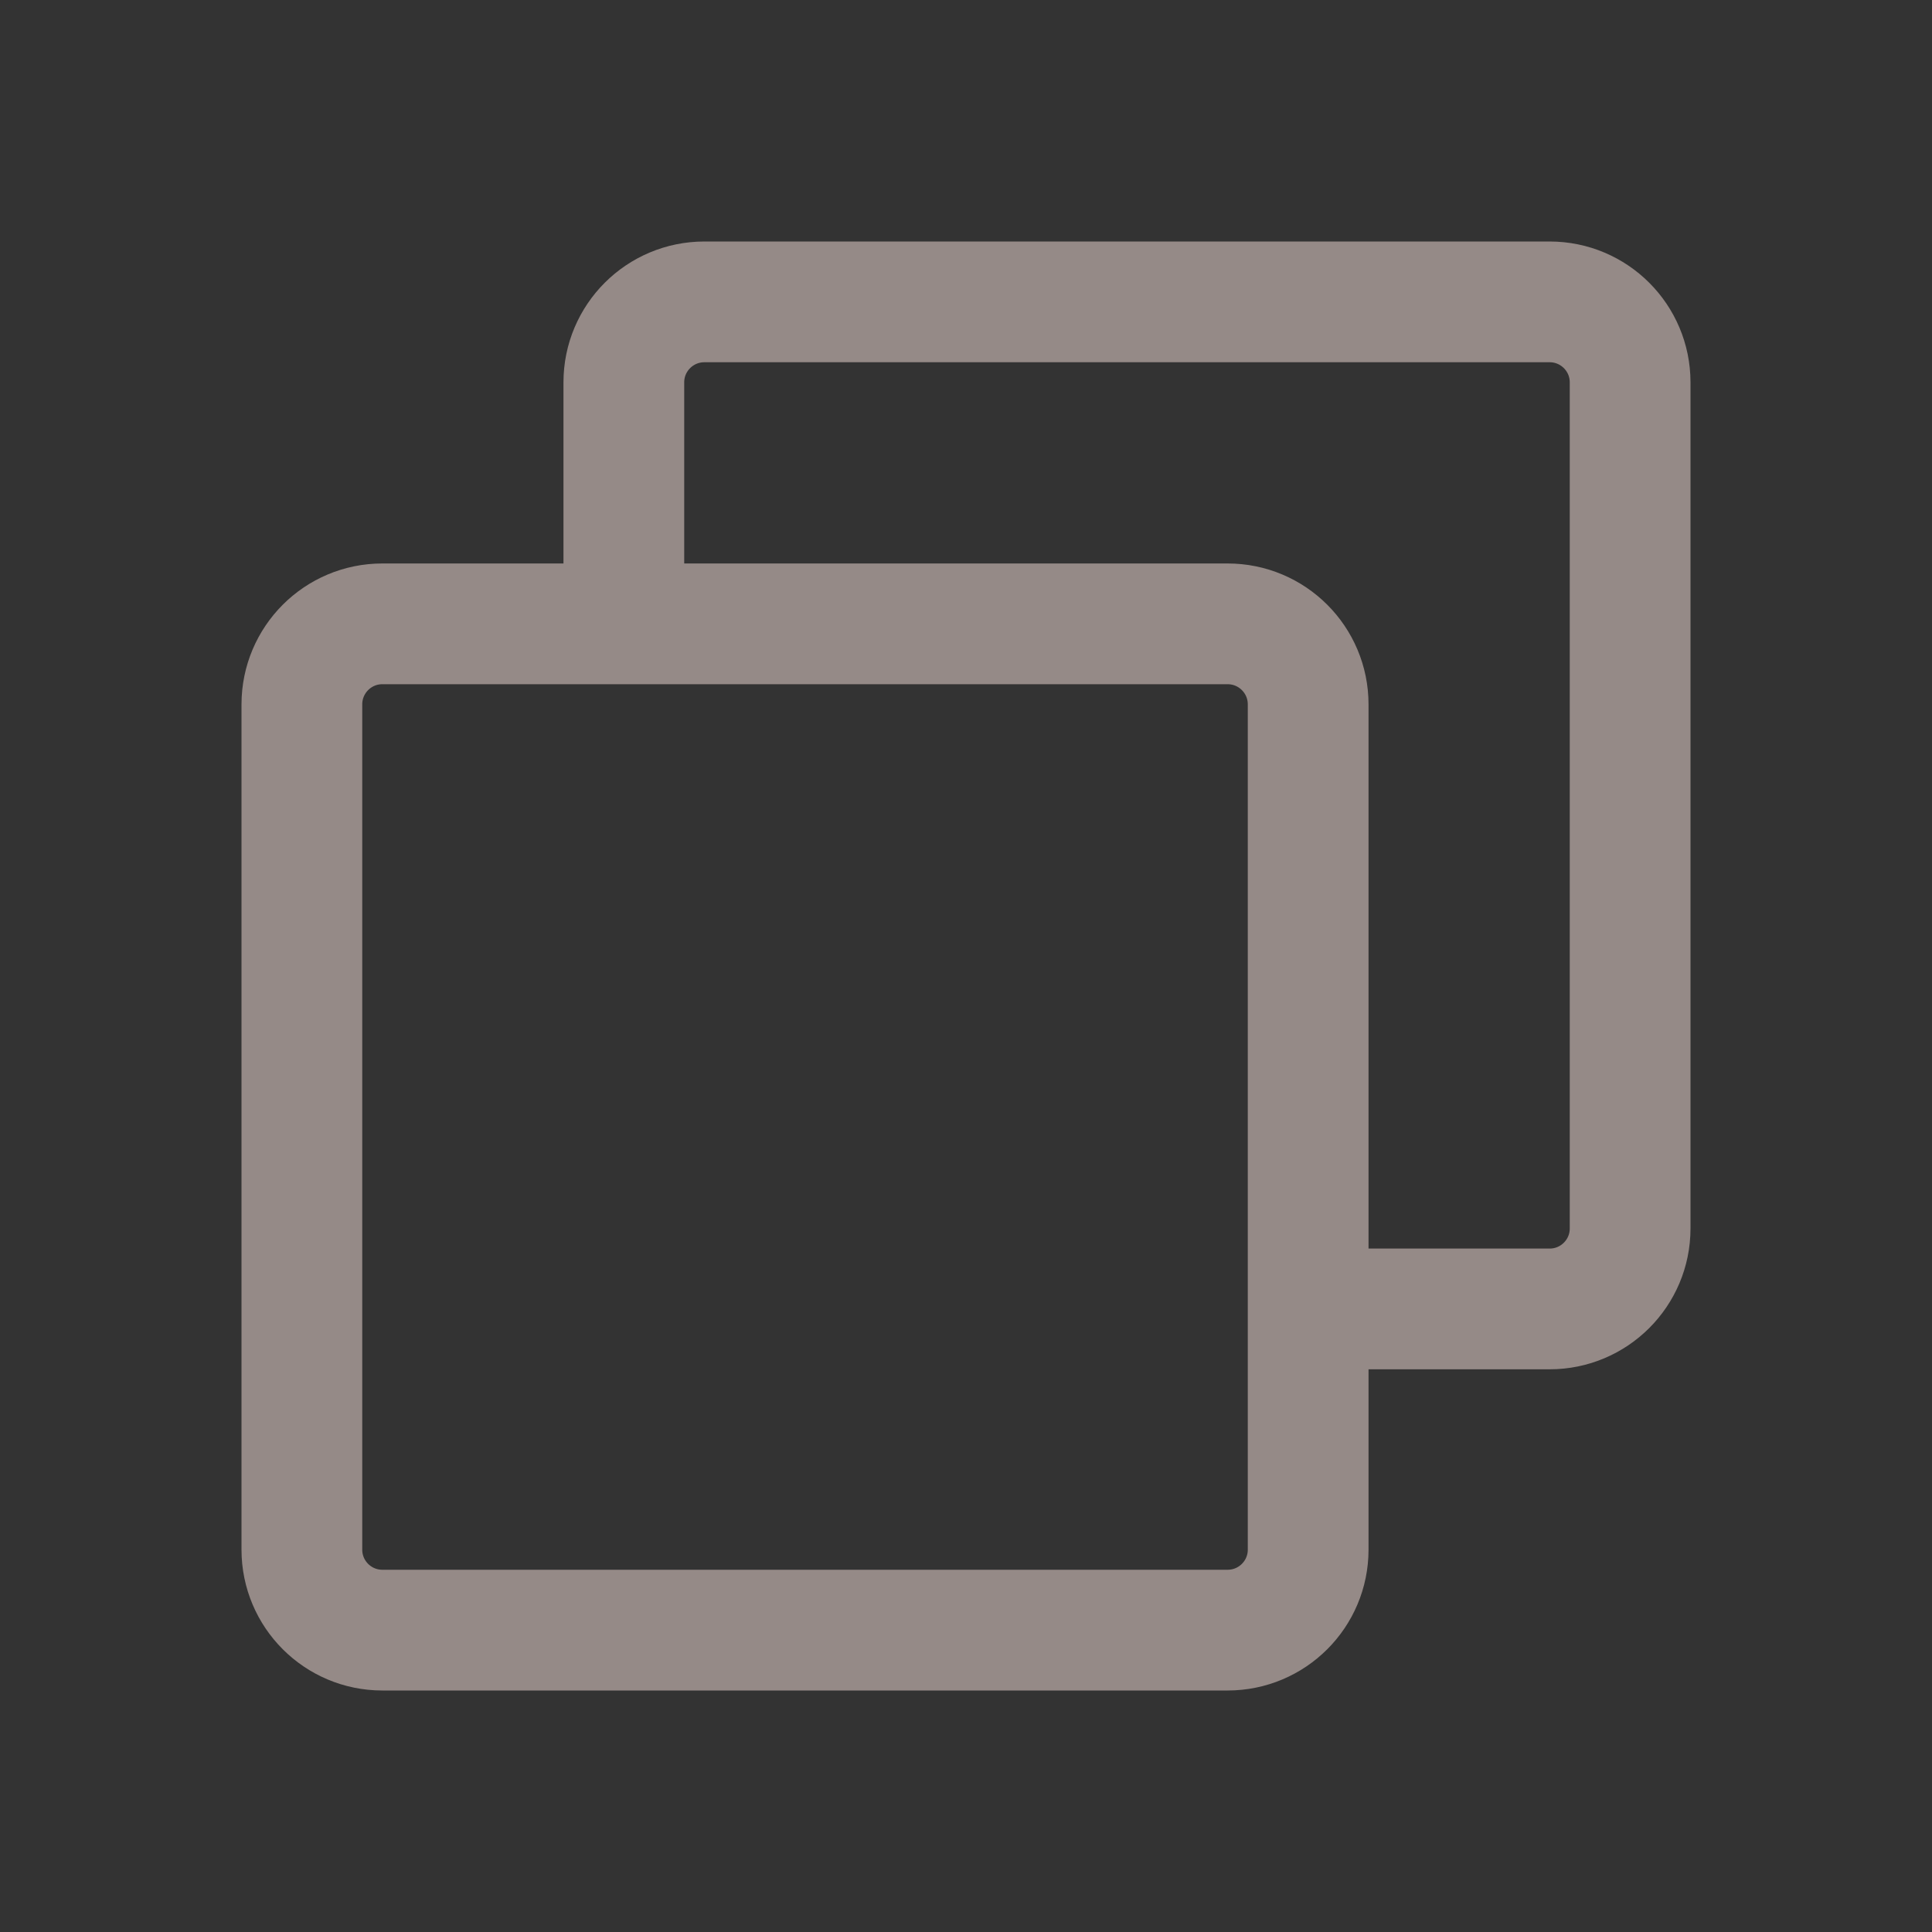 <svg width="20" height="20" viewBox="0 0 20 20" fill="none" xmlns="http://www.w3.org/2000/svg">
<rect x="0" y="0" width="20" height="20" fill="#333333" stroke="none"/>
<path d="M6.458 6.458V3.958C6.458 3.498 6.831 3.125 7.292 3.125H16.042C16.502 3.125 16.875 3.498 16.875 3.958V12.717C16.875 13.177 16.502 13.55 16.042 13.55H13.542M3.125 7.292V16.042C3.125 16.502 3.498 16.875 3.958 16.875H12.708C13.169 16.875 13.542 16.502 13.542 16.042V7.292C13.542 6.831 13.169 6.458 12.708 6.458H3.958C3.498 6.458 3.125 6.831 3.125 7.292Z" stroke="#FFE8E2" stroke-opacity="0.48" stroke-width="1.25" stroke-linecap="round" stroke-linejoin="round"/>
</svg>
